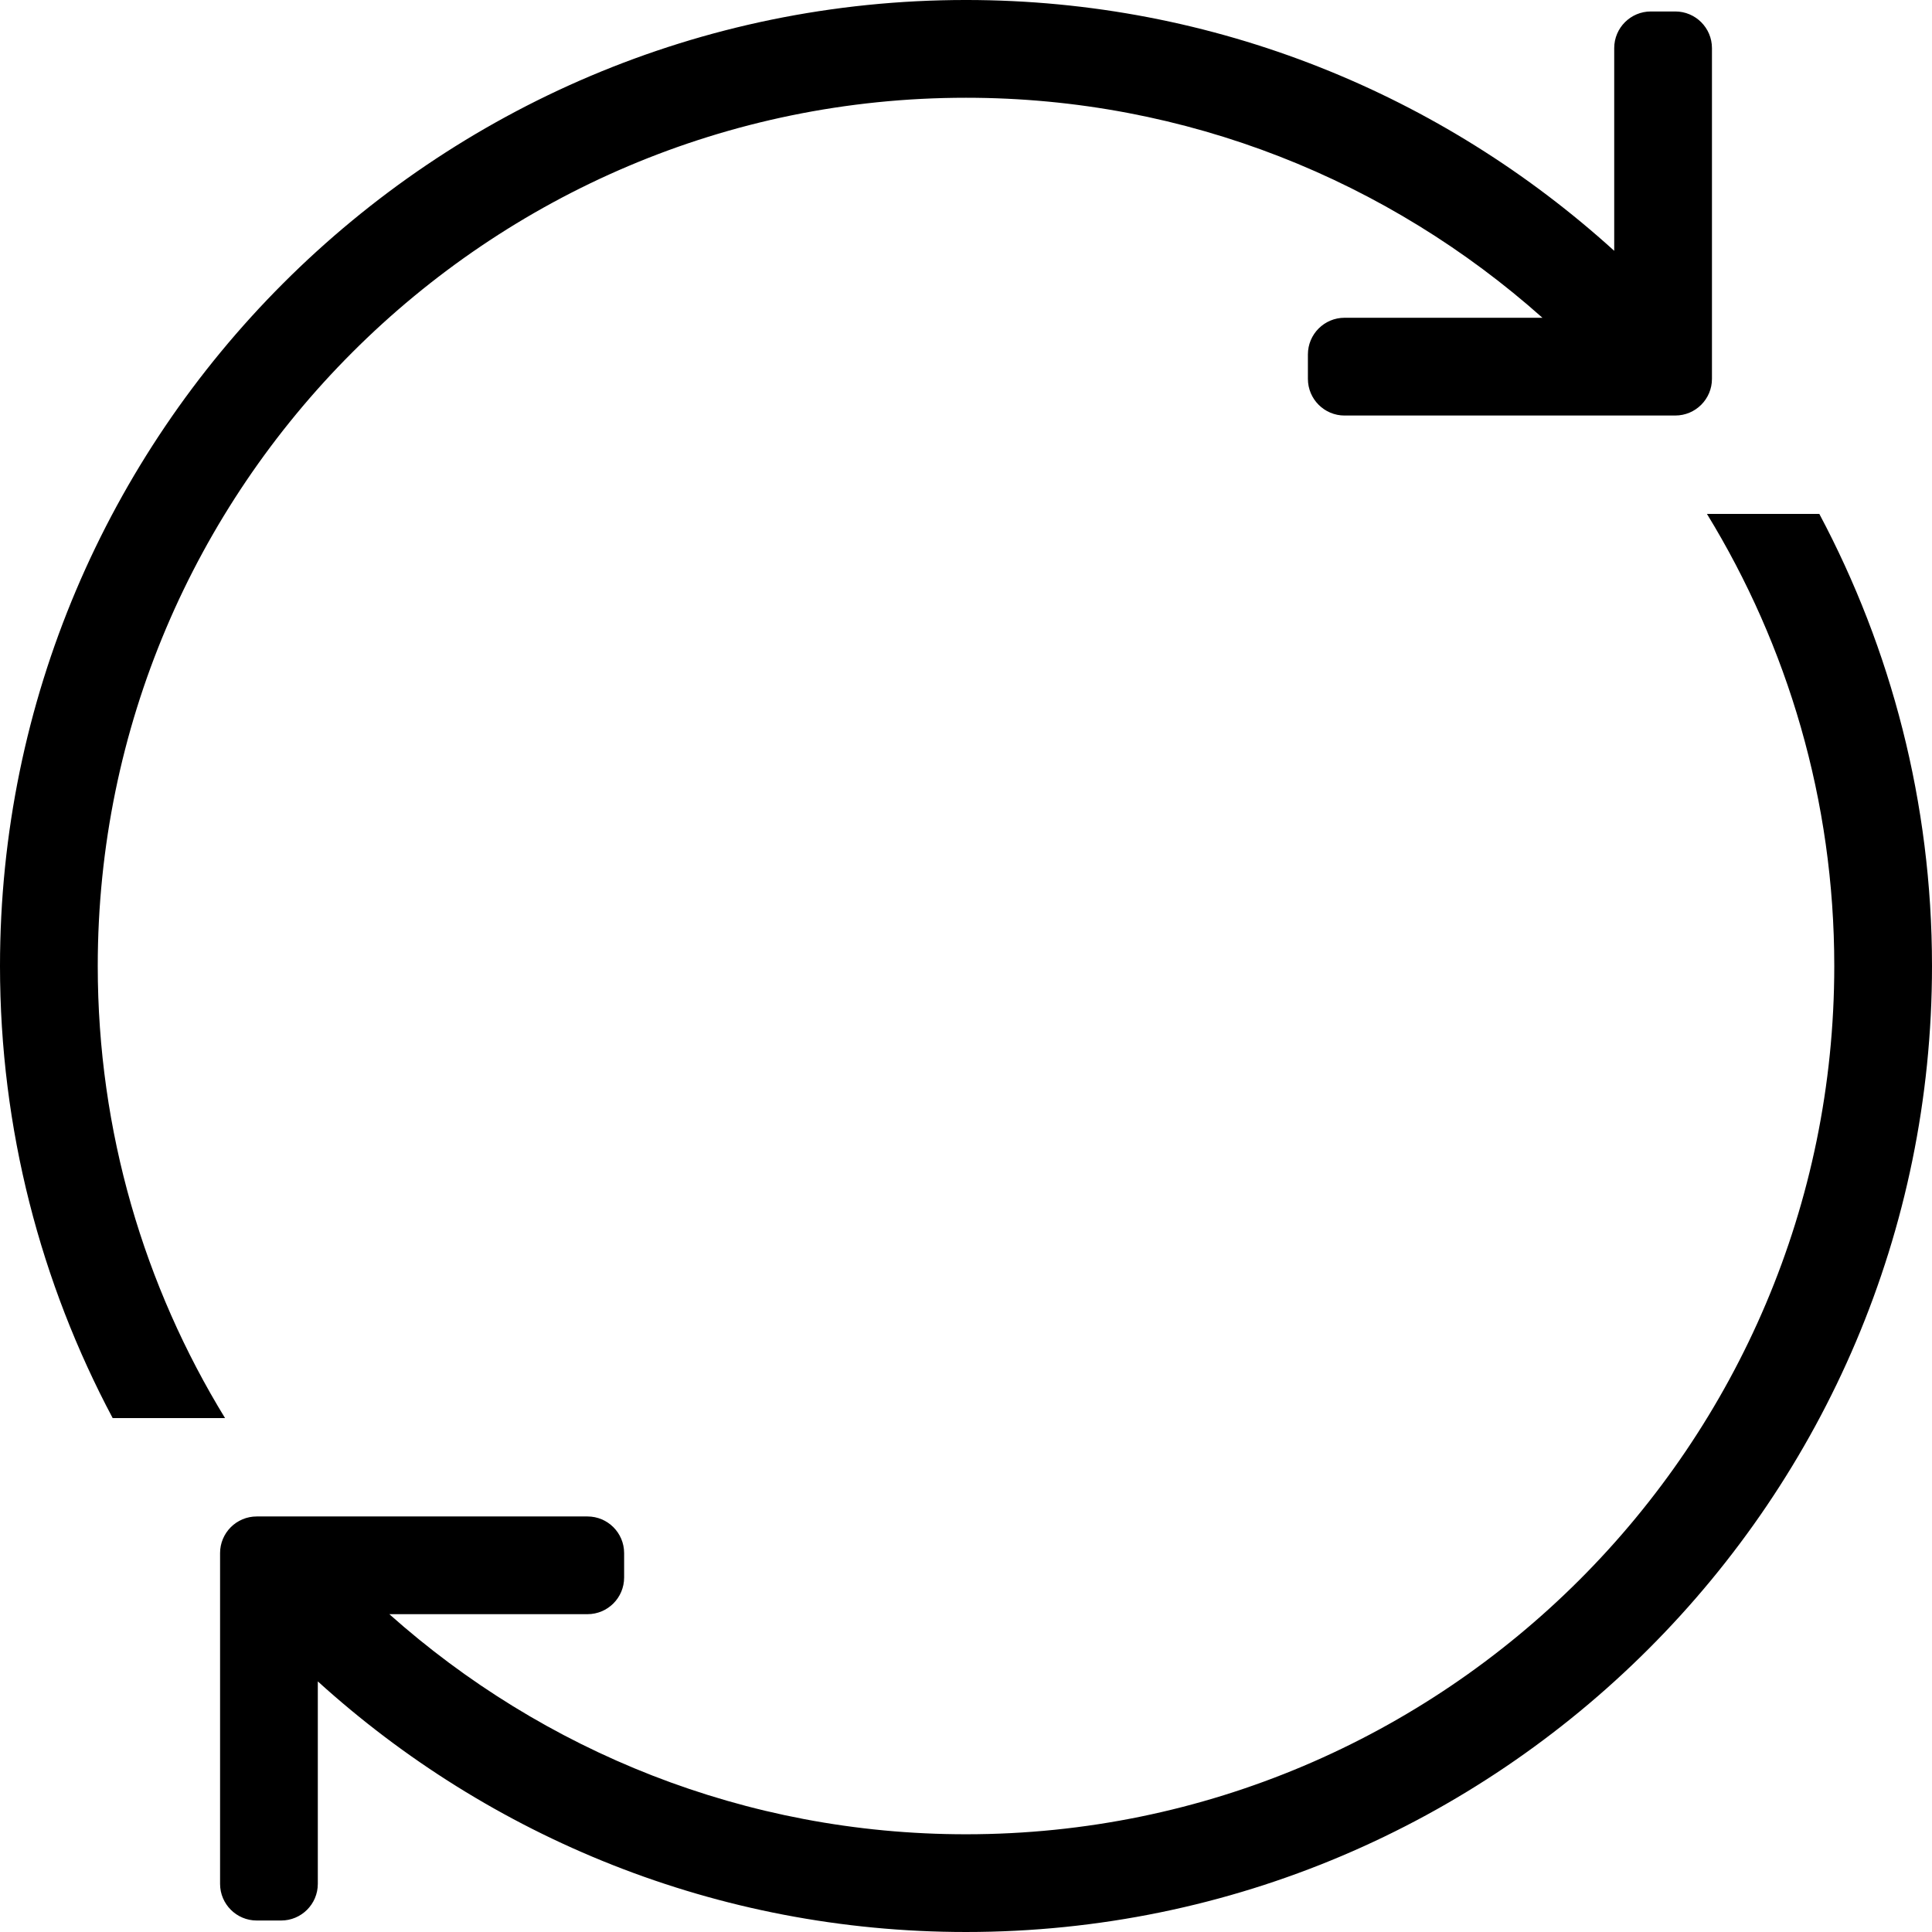 <?xml version="1.0" encoding="UTF-8" standalone="no"?>
<!-- Generator: Adobe Illustrator 16.0.4, SVG Export Plug-In . SVG Version: 6.00 Build 0)  -->
<svg xmlns:inkscape="http://www.inkscape.org/namespaces/inkscape" xmlns:sodipodi="http://sodipodi.sourceforge.net/DTD/sodipodi-0.dtd" xmlns="http://www.w3.org/2000/svg" xmlns:svg="http://www.w3.org/2000/svg" xmlns:rdf="http://www.w3.org/1999/02/22-rdf-syntax-ns#" xmlns:cc="http://creativecommons.org/ns#" xmlns:dc="http://purl.org/dc/elements/1.1/" version="1.1" id="Ebene_1" x="0px" y="0px" width="486.989" height="486.988" viewBox="-1729.398 -739.961 486.989 486.988" xml:space="preserve" sodipodi:docname="oroboros.svg" inkscape:version="1.3.2 (091e20e, 2023-11-25, custom)"><defs id="defs42"></defs>
<g id="Ebene_1_1_" display="none" style="display:none" transform="translate(-94.895,-119.209)">
	<g display="inline" id="g20" style="display:inline">
		<path d="m 1981.465,581.129 c -0.961,0.156 -1.862,0.566 -2.852,0.566 h -16.828 c -4.711,0 -9.227,-1.875 -12.555,-5.203 l -14.445,-14.445 c -7.387,-7.383 -18.094,-10.344 -28.227,-7.812 l -23.617,5.897 c -1.406,0.359 -2.848,0.539 -4.301,0.539 h -11.48 c -4.711,0 -9.227,-1.875 -12.559,-5.207 l -13.223,-13.229 c -1.664,-1.664 -2.599,-3.931 -2.599,-6.281 v -11.32 c 0,-3.633 2.207,-6.891 5.586,-8.25 l 43.673,-17.479 c 2.198,-0.871 4.284,-2.021 6.211,-3.379 l 26.315,-18.759 c 1.517,-1.065 3.312,-1.641 5.156,-1.641 h 13.422 c 3.594,0 6.828,2.156 8.203,5.469 l 5.94,14.273 c 0.688,1.652 2.306,2.727 4.103,2.727 h 4.215 c 1.979,0 3.72,-1.297 4.267,-3.194 l 4.664,-16.07 c 0.551,-1.898 2.284,-3.195 4.262,-3.195 h 6.729 c 2.449,0 4.438,1.992 4.438,4.445 v 14.352 c 0,2.355 0.93,4.621 2.602,6.281 l 13.219,13.234 c 3.328,3.328 5.211,7.852 5.211,12.547 v 20.82 c -7.474,12.177 -16.013,23.662 -25.53,34.314 M 1569.078,475.113 h 66.402 c 9.473,0 18.422,-3.699 25.117,-10.41 l 12.897,-12.891 19.562,39.198 c 6.073,12.109 18.25,19.621 31.776,19.621 h 24.59 c 19.609,0 35.527,-15.949 35.527,-35.531 v -10.418 c 0,-9.258 -3.699,-18.348 -10.234,-24.94 l 0.177,-0.176 c 12.422,0 24.108,-6.629 30.469,-17.246 l 12.031,-20.052 c 3.508,1.148 7.496,1.767 11.973,1.767 14.676,0 26.642,-11.961 26.642,-26.646 V 290.67 c 0,-13.504 -7.462,-25.641 -19.492,-31.715 l 65.586,-55.141 c 82.707,37.883 140.43,121.234 140.43,218.004 0,25.219 -3.965,49.491 -11.199,72.344 -1.469,-1.961 -2.645,-4.109 -4.397,-5.875 l -5.418,-5.414 v -3.32 c 0,-22.039 -17.931,-39.969 -39.974,-39.969 h -6.733 c -6.109,0 -11.98,1.406 -17.267,3.965 -5.772,-2.617 -12.043,-3.973 -18.383,-3.965 h -13.426 c -9.297,0 -18.191,2.853 -25.77,8.234 l -26.337,18.766 -42.465,16.809 c -16.965,6.785 -27.91,22.97 -27.91,41.238 v 11.328 c 0,11.859 4.613,23.021 13,31.406 l 13.234,13.215 c 10.055,10.066 23.444,15.613 37.68,15.613 h 11.48 c 4.352,0 8.707,-0.535 12.926,-1.578 l 20.414,-5.117 12.116,12.117 c 5.966,5.969 13.203,10.137 21.017,12.703 -39.883,29.582 -89.047,47.315 -142.406,47.315 -113.891,0.004 -209.309,-79.879 -233.635,-186.52 m 233.638,-293.101 c 20.965,0 41.184,2.973 60.569,8.047 l -57.656,48.605 c -7.901,5.242 -12.422,14.367 -11.866,23.801 0.586,9.477 6.241,17.977 14.707,22.23 l 12.004,6.008 v 71.262 c -1.945,-0.608 -3.957,-0.977 -6.039,-1.039 -7.906,0 -16.062,3.949 -20.262,11 l -19.634,32.129 c -9.469,0 -18.413,3.703 -25.112,10.418 l -6.281,6.285 c -5.027,5.031 -7.805,11.719 -7.805,18.836 0,7.121 2.776,13.812 7.805,18.84 l 6.281,6.289 v 10.392 h -24.556 L 1699.785,424.9 c -3.836,-7.673 -11.137,-13.023 -19.608,-14.38 -8.188,-1.366 -17.07,1.423 -23.062,7.462 l -21.617,21.604 h -71.694 c -0.431,-5.891 -0.892,-11.766 -0.892,-17.766 0,-132.23 107.578,-239.808 239.804,-239.808 m 0,-35.528 c -152.06,0 -275.337,123.266 -275.337,275.336 0,152.069 123.277,275.344 275.336,275.344 152.062,0 275.345,-123.273 275.345,-275.344 0,-152.071 -123.281,-275.336 -275.344,-275.336" id="path2" inkscape:connector-curvature="0" style="fill:currentColor"></path>
		<g id="g6">
			<path d="m 1802.716,702.164 c -74.88,0 -145.276,-29.16 -198.227,-82.11 -52.951,-52.95 -82.109,-123.351 -82.109,-198.232 0,-74.881 29.161,-145.282 82.109,-198.23 52.948,-52.947 123.348,-82.106 198.227,-82.106 74.881,0 145.28,29.159 198.229,82.106 52.951,52.948 82.113,123.349 82.113,198.23 0,74.883 -29.161,145.282 -82.113,198.232 -52.949,52.95 -123.348,82.11 -198.229,82.11 z m 0,-550.68 c -72.208,0 -140.096,28.119 -191.154,79.177 -51.062,51.06 -79.183,118.948 -79.183,191.159 0,72.212 28.12,140.102 79.183,191.163 51.06,51.061 118.946,79.181 191.154,79.181 72.21,0 140.098,-28.12 191.159,-79.181 51.062,-51.062 79.185,-118.951 79.185,-191.163 0,-72.211 -28.121,-140.099 -79.185,-191.159 -51.06,-51.057 -118.949,-79.177 -191.159,-79.177 z m 0,515.153 c -55.702,0 -110.235,-19.313 -153.555,-54.386 -42.654,-34.534 -72.827,-82.842 -84.958,-136.025 l -1.394,-6.111 h 72.671 c 8.162,0 15.825,-3.176 21.577,-8.941 l 17.812,-17.802 22.661,45.409 c 5.213,10.392 15.678,16.854 27.305,16.854 h 24.59 c 16.833,0 30.526,-13.695 30.526,-30.53 v -10.419 c 0,-7.979 -3.202,-15.787 -8.785,-21.422 l -3.504,-3.533 5.158,-5.161 h 2.072 c 10.675,0 20.706,-5.678 26.18,-14.815 l 14.085,-23.474 3.791,1.24 c 3.075,1.008 6.58,1.519 10.417,1.519 11.933,0 21.642,-9.709 21.642,-21.646 v -86.719 c 0,-11.595 -6.416,-22.037 -16.745,-27.251 l -6.765,-3.415 73.809,-62.053 2.877,1.318 c 42.117,19.292 77.847,49.97 103.326,88.718 26.183,39.818 40.021,86.097 40.021,133.832 0,25.043 -3.847,49.891 -11.433,73.853 l -2.938,9.275 -5.832,-7.787 c -0.538,-0.718 -1.042,-1.458 -1.544,-2.199 -0.803,-1.186 -1.562,-2.306 -2.399,-3.148 l -6.871,-6.865 v -5.394 c 0,-19.281 -15.688,-34.969 -34.973,-34.969 h -6.734 c -5.262,0 -10.336,1.166 -15.086,3.465 l -2.109,1.021 -2.135,-0.968 c -5.149,-2.335 -10.623,-3.52 -16.264,-3.52 h -13.479 c -8.231,0 -16.142,2.528 -22.874,7.312 l -26.825,19.113 -43.031,17.033 c -15.027,6.011 -24.75,20.375 -24.75,36.589 v 11.328 c 0,10.534 4.098,20.433 11.535,27.871 l 13.232,13.212 c 9.116,9.127 21.241,14.151 34.146,14.151 h 11.48 c 3.938,0 7.882,-0.481 11.726,-1.433 l 23.146,-5.803 14.121,14.121 c 5.166,5.17 11.572,9.035 19.041,11.488 l 9.174,3.014 -7.756,5.752 c -42.6,31.599 -92.871,48.301 -145.382,48.301 z M 1575.437,480.113 c 12.492,48.591 40.737,92.562 80.019,124.365 41.545,33.635 93.843,52.157 147.262,52.157 47.397,0 92.902,-14.198 132.168,-41.149 -5.364,-2.719 -10.156,-6.176 -14.314,-10.335 l -10.111,-10.112 -17.666,4.428 c -4.645,1.148 -9.396,1.729 -14.143,1.729 h -11.479 c -15.578,0 -30.216,-6.065 -41.219,-17.08 l -13.229,-13.21 c -9.33,-9.33 -14.467,-21.739 -14.467,-34.944 v -11.328 c 0,-20.326 12.188,-38.336 31.054,-45.881 l 41.915,-16.591 25.841,-18.413 c 8.439,-5.995 18.354,-9.162 28.671,-9.162 h 13.427 c 6.353,0 12.49,1.178 18.32,3.505 5.502,-2.327 11.32,-3.505 17.327,-3.505 h 6.733 c 24.799,0 44.974,20.173 44.974,44.969 v 1.248 l 2.735,2.734 c 5.498,-20.145 8.279,-40.859 8.279,-61.717 0,-45.776 -13.271,-90.154 -38.378,-128.337 -23.866,-36.297 -57.108,-65.214 -96.274,-83.788 l -57.89,48.67 c 10.024,7.567 16.02,19.4 16.02,32.307 v 86.719 c 0,17.449 -14.194,31.646 -31.642,31.646 -3.386,0 -6.605,-0.324 -9.621,-0.966 l -10.096,16.822 c -5.685,9.491 -15.072,16.171 -25.672,18.632 3.854,6.319 5.975,13.686 5.975,21.159 v 10.418 c 0,22.35 -18.181,40.531 -40.526,40.531 h -24.59 c -15.435,0 -29.322,-8.575 -36.247,-22.379 l -16.468,-32.999 -7.989,7.984 c -7.637,7.654 -17.814,11.874 -28.651,11.874 z m 403.178,106.582 h -16.827 c -6.076,0 -11.791,-2.368 -16.091,-6.668 l -14.444,-14.445 c -4.67,-4.666 -10.877,-7.236 -17.478,-7.236 -2.021,0 -4.039,0.249 -6.003,0.739 l -23.617,5.898 c -1.777,0.454 -3.642,0.688 -5.513,0.688 h -11.479 c -6.076,0 -11.793,-2.369 -16.095,-6.672 l -13.224,-13.231 c -2.581,-2.58 -4.062,-6.157 -4.062,-9.814 v -11.32 c 0,-5.698 3.424,-10.758 8.721,-12.889 l 43.68,-17.483 c 1.803,-0.714 3.541,-1.661 5.186,-2.822 l 26.299,-18.743 c 2.396,-1.688 5.175,-2.569 8.059,-2.569 h 13.422 c 5.632,0 10.665,3.356 12.821,8.552 l 5.793,13.917 h 3.43 l 4.546,-15.659 c 1.161,-4.005 4.889,-6.802 9.062,-6.802 h 6.73 c 5.203,0 9.438,4.237 9.438,9.445 v 14.352 c 0,1.027 0.41,2.023 1.125,2.733 l 13.232,13.249 c 4.24,4.24 6.674,10.102 6.674,16.08 v 22.231 l -0.739,1.203 c -7.623,12.42 -16.392,24.206 -26.063,35.032 l -1.179,1.32 -1.747,0.283 c -0.199,0.032 -0.392,0.094 -0.586,0.146 -0.761,0.205 -1.798,0.485 -3.071,0.485 z m -64.84,-38.349 c 9.271,0 17.988,3.61 24.546,10.165 l 14.446,14.446 c 2.411,2.41 5.614,3.738 9.021,3.738 h 16.74 c 0.059,-0.013 0.145,-0.032 0.238,-0.058 8.561,-9.714 16.367,-20.213 23.23,-31.246 v -19.399 c 0,-3.347 -1.364,-6.631 -3.746,-9.013 l -13.221,-13.235 c -2.578,-2.56 -4.063,-6.143 -4.063,-9.814 v -13.797 h -5.747 l -4.545,15.659 c -1.152,4.001 -4.882,6.802 -9.067,6.802 h -4.215 c -3.828,0 -7.25,-2.279 -8.718,-5.806 l -5.941,-14.273 c -0.604,-1.453 -2.011,-2.39 -3.587,-2.39 h -13.422 c -0.812,0 -1.601,0.252 -2.279,0.729 l -26.291,18.74 c -2.311,1.631 -4.75,2.957 -7.271,3.956 l -43.655,17.474 c -1.481,0.598 -2.444,2.015 -2.444,3.608 v 11.32 c 0,1.023 0.413,2.024 1.134,2.746 l 13.224,13.23 c 2.413,2.412 5.617,3.741 9.021,3.741 h 11.48 c 1.037,0 2.066,-0.129 3.062,-0.384 l 23.644,-5.904 c 2.755,-0.686 5.59,-1.035 8.426,-1.035 z m -159.348,-68.233 h -32.646 l -26.467,-52.98 c -3.106,-6.212 -9.062,-10.578 -15.927,-11.676 -6.768,-1.128 -14.016,1.3 -18.725,6.045 l -23.096,23.084 h -78.414 l -0.422,-5.773 c -0.402,-5.505 -0.82,-11.195 -0.82,-16.991 0,-134.988 109.819,-244.81 244.806,-244.81 20.218,0 41.021,2.762 61.836,8.21 l 9.332,2.442 -65.49,55.167 c -6.397,4.244 -10.092,11.655 -9.64,19.341 0.474,7.663 5.058,14.587 11.961,18.056 l 14.759,7.387 v 81.156 l -6.494,-2.034 c -1.549,-0.485 -3.104,-0.759 -4.621,-0.812 -6.573,0.026 -12.806,3.379 -15.89,8.56 l -21.124,34.569 h -2.806 c -8.153,0 -15.815,3.179 -21.572,8.949 l -6.284,6.288 c -4.09,4.093 -6.342,9.526 -6.342,15.302 0,5.78 2.252,11.216 6.34,15.306 l 7.746,7.755 z m -26.463,-10 h 16.463 v -3.321 l -4.819,-4.825 c -5.975,-5.975 -9.267,-13.922 -9.267,-22.373 0,-8.443 3.291,-16.389 9.268,-22.37 l 6.281,-6.286 c 6.967,-6.981 16.035,-11.106 25.785,-11.783 l 18.23,-29.835 c 4.834,-8.117 14.475,-13.394 24.528,-13.394 l 0.15,0.002 c 0.296,0.01 0.592,0.023 0.889,0.042 v -62.178 l -9.242,-4.625 c -10.078,-5.065 -16.766,-15.177 -17.459,-26.393 -0.655,-11.142 4.645,-21.878 13.845,-28.109 l 49.896,-42.063 c -16.796,-3.712 -33.505,-5.589 -49.797,-5.589 -129.473,0 -234.806,105.334 -234.806,234.809 0,4.281 0.24,8.459 0.541,12.766 h 64.976 l 20.153,-20.142 c 5.837,-5.884 14.021,-9.267 22.438,-9.267 1.677,0 3.353,0.139 4.979,0.41 10.008,1.602 18.715,7.986 23.26,17.074 z" id="path4" inkscape:connector-curvature="0" style="fill:currentColor"></path>
		</g>
		<path d="m 797.517,440.023 c -3.992,0 -7.879,-1.656 -10.652,-4.431 l -20.543,-21.543 c -4.242,-4.332 -4.194,-11.272 0.113,-15.547 13.988,-13.988 11.66,-9.547 11.66,-19.762 0,-2.773 -1.109,-5.438 -3.113,-7.435 l -8.766,-8.776 c -2.004,-1.996 -4.672,-3.105 -7.445,-3.105 h -14.883 c -9.431,0 -13.984,-11.434 -7.431,-17.987 l 8.771,-8.105 c 2.004,-1.996 4.66,-3.109 7.441,-3.109 h 9.215 c 5.766,0 10.543,-4.655 10.543,-10.543 v -11.328 c 0,-5.77 -4.66,-10.546 -10.543,-10.546 h -31.316 c -8.211,0 -14.871,6.667 -14.871,14.878 v 6.216 c 0,6.44 -4.112,12.104 -10.215,14.102 l -29.422,9.773 c -4.773,1.551 -5.109,5.551 -5.109,9.102 0,4.109 -3.327,7.441 -7.438,7.441 h -14.875 c -4.113,0 -7.445,-3.332 -7.445,-7.441 0,-9.324 -13.875,-9.543 -16.979,-3.332 -9.996,13.766 -12.771,20.207 -22.095,20.207 h -28.09 c -8.215,0 -14.875,-6.66 -14.875,-14.875 V 335.67 c 0,-4 1.556,-7.773 4.328,-10.547 21.652,-15.547 32.863,-19.543 32.863,-34.977 0,-3.219 1.996,-6.102 5.108,-7.105 l 37.302,-12.434 c 1.551,-0.555 2.996,-1.328 4.108,-2.551 l 24.98,-24.984 c 5.547,-5.551 3.883,-16.539 -7.441,-16.539 h -19.315 l -14.879,20.98 v 7.438 c 0,4.113 -3.328,7.441 -7.438,7.441 h -16.652 c -4.108,0 -7.44,-3.328 -7.44,-7.441 v -25.758 c 0,-2.328 1.113,-4.551 3,-5.988 l 48.852,-35.422 c 107.359,23.867 187.97,119.684 187.97,234.039 0,6.104 -0.453,12.219 -0.896,18.203 z m 19.764,70.618 h -36.526 c -5.328,0 -10.548,-2.108 -14.32,-5.891 l -19.203,-19.195 c -6.672,-6.664 -15.656,-10.44 -25.102,-10.44 h -20.312 l -47.969,-41.191 c -9.103,-7.883 -20.754,-12.102 -32.855,-12.102 h -34.641 c -9.104,0 -18.102,2.444 -25.979,7.219 l -47.63,28.535 c -15.211,9.102 -24.534,25.526 -24.534,43.301 v 26.531 c 0,15.883 7.434,30.858 20.207,40.414 l 24.647,18.543 c 9.543,7.207 27.31,13.098 39.301,13.098 h 22.422 c 9.773,0 17.767,7.996 17.767,17.762 v 43.527 c -5.883,0.438 -11.767,0.887 -17.767,0.887 -132.229,0 -239.809,-107.59 -239.809,-239.815 0,-132.008 107.141,-239.367 239.035,-239.809 l -17.103,12.316 c -11.319,8.551 -17.758,21.32 -17.758,34.863 v 25.758 c 0,7.105 3.441,18.879 6.551,24.762 -0.891,2.328 -23.43,16.656 -27.315,20.543 -9.543,9.543 -14.766,22.199 -14.766,35.637 v 18.203 c 0,27.763 22.647,50.406 50.405,50.406 h 28.09 c 12.212,0 23.535,-4.332 32.423,-11.766 4.332,1.555 9.098,2.332 13.987,2.332 h 14.875 c 28.414,0 35.75,-22.427 40.078,-23.871 5.664,10.104 14.988,17.983 26.094,21.647 -4.776,15.771 -1.004,33.638 11.216,46.188 l 20.202,21.199 c 9.66,9.883 22.867,15.44 36.306,15.44 h 30.754 c -2.664,11.992 -6.328,23.64 -10.771,34.969 M 647.966,655.414 v -38.191 c 0,-29.414 -23.871,-53.293 -53.289,-53.293 h -22.422 c -4.332,0 -14.548,-3.438 -17.988,-5.991 l -24.648,-18.548 c -3.776,-2.772 -5.995,-7.323 -5.995,-11.983 v -26.531 c 0,-5.227 2.772,-10.109 7.215,-12.883 l 47.629,-28.531 c 2.336,-1.445 5,-2.108 7.664,-2.108 h 34.633 c 3.555,0 7,1.327 9.777,3.555 l 57.952,49.733 h 33.531 l 19.203,19.212 c 10.551,10.547 24.535,16.315 39.414,16.315 h 18.66 c -33.203,54.51 -87.379,94.705 -151.336,109.244 M 594.677,146.477 c -152.103,0 -275.336,123.242 -275.336,275.344 0,152.102 123.233,275.344 275.336,275.344 152.102,0 275.34,-123.242 275.34,-275.344 0,-152.102 -123.238,-275.344 -275.34,-275.344 m -71.056,123.464 c 0,-7.77 -6.327,-14.102 -14.102,-14.102 h -0.109 c -3.772,0 -7.328,1.445 -9.879,4.109 l -31.645,31.641 c -2.664,2.668 -4.105,6.215 -4.105,9.879 v 0.113 c 0,7.772 6.324,14.102 14.103,14.102 h 19.977 c 3.785,0 7.332,-1.44 9.887,-4.108 l 11.656,-11.66 c 2.664,-2.664 4.109,-6.215 4.109,-9.883 v -20.09 h 0.108 z" id="path8" inkscape:connector-curvature="0" style="fill:currentColor"></path>
		<g id="g12">
			<path d="m 594.677,702.164 c -74.898,0 -145.302,-29.156 -198.242,-82.099 -52.938,-52.941 -82.094,-123.347 -82.094,-198.245 0,-74.899 29.155,-145.304 82.094,-198.246 52.94,-52.942 123.343,-82.098 198.242,-82.098 74.898,0 145.303,29.156 198.243,82.098 52.94,52.942 82.097,123.347 82.097,198.246 0,74.897 -29.155,145.304 -82.097,198.245 -52.94,52.943 -123.346,82.099 -198.243,82.099 z m 0,-550.687 c -72.228,0 -140.119,28.116 -191.17,79.169 -51.051,51.052 -79.166,118.946 -79.166,191.174 0,72.228 28.115,140.122 79.166,191.175 51.051,51.053 118.942,79.169 191.17,79.169 72.228,0 140.12,-28.116 191.173,-79.169 51.052,-51.053 79.167,-118.947 79.167,-191.175 0,-72.229 -28.115,-140.122 -79.167,-191.174 -51.053,-51.053 -118.945,-79.169 -191.173,-79.169 z m 0.108,515.16 c -134.987,0 -244.809,-109.823 -244.809,-244.815 0,-134.538 109.466,-244.358 244.019,-244.809 l 15.587,-0.052 -29.7,21.391 c -9.996,7.57 -15.729,18.809 -15.729,30.841 v 25.758 c 0,6.267 3.21,17.201 5.971,22.425 l 1.061,2.005 -0.812,2.118 c -0.899,2.353 -3.006,4.083 -16.097,13.226 -4.857,3.393 -10.904,7.616 -12.354,9.066 -8.578,8.577 -13.302,19.978 -13.302,32.101 v 18.203 c 0,25.037 20.369,45.406 45.406,45.406 h 28.09 c 10.666,0 21.041,-3.765 29.214,-10.601 l 2.199,-1.839 2.697,0.968 c 3.769,1.353 7.907,2.038 12.3,2.038 h 14.875 c 18.753,0 27.012,-10.941 31.945,-17.479 2.312,-3.063 3.983,-5.279 6.549,-6.135 l 3.923,-1.311 2.022,3.608 c 5.095,9.09 13.587,16.141 23.299,19.345 l 4.634,1.528 -1.415,4.669 c -4.413,14.567 -0.576,30.374 10.013,41.25 l 20.239,21.238 c 8.613,8.811 20.543,13.891 32.687,13.891 h 36.985 l -1.352,6.084 c -2.606,11.735 -6.308,23.75 -10.995,35.71 l -1.245,3.175 h -39.938 c -6.684,0 -13.192,-2.683 -17.859,-7.357 l -19.199,-19.191 c -5.795,-5.789 -13.455,-8.978 -21.565,-8.978 H 699.964 L 650.59,437.716 c -8.117,-7.029 -18.623,-10.895 -29.599,-10.895 H 586.35 c -8.288,0 -16.376,2.246 -23.39,6.495 l -47.65,28.548 c -13.636,8.159 -22.105,23.106 -22.105,39.012 v 26.531 c 0,14.272 6.806,27.885 18.202,36.41 l 24.659,18.552 c 8.684,6.558 25.301,12.093 36.295,12.093 h 22.422 c 12.553,0 22.767,10.211 22.767,22.762 v 48.17 l -5.07,0.378 c -5.732,0.423 -11.657,0.865 -17.695,0.865 z M 577.652,187.633 c -121.444,8.841 -217.674,110.65 -217.674,234.188 0,129.479 105.334,234.815 234.809,234.815 4.25,0 8.543,-0.239 12.767,-0.535 v -38.879 c 0,-7.037 -5.728,-12.762 -12.767,-12.762 h -22.422 c -13.032,0 -32.014,-6.329 -42.313,-14.107 L 505.41,571.815 c -13.896,-10.396 -22.2,-27 -22.2,-44.408 v -26.531 c 0,-19.402 10.332,-37.638 26.968,-47.592 l 47.626,-28.533 c 8.555,-5.183 18.435,-7.93 28.55,-7.93 h 34.641 c 13.379,0 26.21,4.73 36.129,13.321 l 46.549,39.972 h 18.46 c 10.779,0 20.949,4.228 28.635,11.903 l 19.205,19.196 c 2.809,2.814 6.738,4.427 10.785,4.427 h 33.093 c 3.147,-8.359 5.786,-16.725 7.876,-24.969 h -24.426 c -14.817,0 -29.354,-6.177 -39.881,-16.946 l -20.246,-21.244 c -12.004,-12.328 -17.001,-29.82 -13.534,-46.557 -8.263,-3.593 -15.43,-9.312 -20.841,-16.604 -5.451,7.188 -16.436,20.747 -39.394,20.747 H 648.53 c -4.533,0 -8.884,-0.591 -12.972,-1.757 -9.6,7.235 -21.366,11.19 -33.438,11.19 h -28.09 c -30.551,0 -55.406,-24.855 -55.406,-55.406 v -18.203 c 0,-14.794 5.765,-28.706 16.23,-39.172 1.934,-1.934 6.465,-5.141 13.699,-10.193 3.51,-2.452 8.355,-5.836 11.106,-7.965 -2.85,-6.822 -5.505,-16.869 -5.505,-23.61 v -25.758 c 0,-15.214 7.196,-29.375 19.744,-38.853 l 0.092,-0.067 z m 65.314,474.046 v -44.456 c 0,-26.629 -21.662,-48.293 -48.289,-48.293 h -22.422 c -5.298,0 -16.664,-3.781 -20.97,-6.978 l -24.674,-18.566 c -4.984,-3.659 -7.99,-9.646 -7.99,-15.979 v -26.531 c 0,-6.878 3.666,-13.438 9.566,-17.124 l 47.708,-28.579 c 2.96,-1.832 6.521,-2.819 10.233,-2.819 h 34.633 c 4.578,0 9.161,1.651 12.903,4.652 l 0.13,0.107 56.549,48.527 h 33.751 l 20.668,20.677 c 9.58,9.577 22.321,14.852 35.878,14.852 h 27.561 l -4.63,7.602 c -34.327,56.355 -90.639,97.004 -154.498,111.521 z M 586.13,462.352 c -1.854,0 -3.595,0.472 -5.033,1.361 l -47.69,28.568 c -2.921,1.825 -4.784,5.137 -4.784,8.594 v 26.531 c 0,3.114 1.517,6.163 3.955,7.954 l 24.696,18.581 c 2.622,1.945 11.738,4.987 14.982,4.987 h 22.422 c 32.141,0 58.289,26.15 58.289,58.293 v 31.838 c 55.828,-14.322 105.154,-49.54 137.231,-97.893 h -9.557 c -16.228,0 -31.479,-6.314 -42.949,-17.78 l -17.739,-17.747 h -33.312 l -59.289,-50.881 c -1.963,-1.554 -4.301,-2.408 -6.59,-2.408 z m 247.473,-17.329 h -36.086 c -5.271,0 -10.442,-2.148 -14.188,-5.896 l -0.083,-0.085 -20.543,-21.542 c -6.099,-6.227 -6.023,-16.363 0.21,-22.547 2.487,-2.487 4.454,-4.388 6.035,-5.916 2.084,-2.014 3.894,-3.762 4.276,-4.403 0.038,-0.338 0,-1.227 -0.033,-2.017 -0.043,-1.01 -0.097,-2.266 -0.097,-3.876 0,-1.455 -0.583,-2.836 -1.643,-3.891 l -8.774,-8.787 c -1.059,-1.054 -2.448,-1.64 -3.907,-1.64 h -14.883 c -6.38,0 -11.86,-3.664 -14.305,-9.562 -2.424,-5.853 -1.112,-12.509 3.34,-16.961 l 0.142,-0.137 8.706,-8.047 c 2.948,-2.899 6.812,-4.496 10.898,-4.496 h 9.215 c 3.057,0 5.543,-2.486 5.543,-5.543 V 308.35 c 0,-3.06 -2.486,-5.548 -5.543,-5.548 h -31.316 c -5.443,0 -9.871,4.433 -9.871,9.88 v 6.215 c 0,8.604 -5.488,16.181 -13.66,18.854 l -29.399,9.768 c -1.099,0.356 -1.687,0.547 -1.687,4.355 0,6.86 -5.578,12.441 -12.438,12.441 h -14.875 c -6.862,0 -12.445,-5.581 -12.445,-12.441 0,-2.234 -2.301,-2.568 -3.672,-2.568 -1.915,0 -3.482,0.765 -3.837,1.474 l -0.184,0.368 -0.242,0.333 c -1.563,2.151 -2.947,4.124 -4.207,5.917 -6.915,9.847 -11.483,16.352 -21.934,16.352 h -28.09 c -10.959,0 -19.875,-8.916 -19.875,-19.875 v -18.207 c 0,-5.346 2.058,-10.347 5.792,-14.083 l 0.288,-0.288 0.332,-0.238 c 4.163,-2.988 7.956,-5.563 11.302,-7.836 14.797,-10.045 19.479,-13.672 19.479,-23.079 0,-5.442 3.446,-10.21 8.575,-11.864 l 37.196,-12.399 c 0.97,-0.351 1.641,-0.741 2.051,-1.192 l 0.16,-0.169 24.98,-24.984 c 1.466,-1.467 2.013,-3.783 1.299,-5.505 -0.855,-2.065 -3.303,-2.499 -5.204,-2.499 H 643.67 l -12.463,17.573 v 5.845 c 0,6.86 -5.579,12.441 -12.438,12.441 h -16.651 c -6.86,0 -12.441,-5.581 -12.441,-12.441 v -25.758 c 0,-3.869 1.857,-7.595 4.97,-9.965 l 0.095,-0.071 50.675,-36.744 2.196,0.489 c 53.527,11.9 102.194,42.019 137.036,84.81 35.369,43.438 54.849,98.169 54.849,154.11 0,6.261 -0.458,12.476 -0.901,18.484 l -0.342,4.634 z m -43.165,-12.927 c 1.854,1.834 4.497,2.929 7.079,2.929 h 31.434 c 0.305,-4.408 0.547,-8.844 0.547,-13.203 0,-53.647 -18.681,-106.137 -52.602,-147.796 -32.952,-40.47 -78.788,-69.125 -129.267,-80.865 l -46.956,34.048 c -0.625,0.492 -0.996,1.23 -0.996,1.984 v 25.758 c 0,1.346 1.095,2.441 2.44,2.441 h 16.652 c 1.344,0 2.438,-1.095 2.438,-2.441 v -9.03 l 17.296,-24.388 h 21.899 c 6.793,0 12.192,3.241 14.442,8.67 2.267,5.47 0.874,12.062 -3.464,16.403 l -24.91,24.914 c -1.534,1.65 -3.51,2.893 -6.033,3.795 l -0.103,0.036 -37.302,12.434 c -1.045,0.337 -1.689,1.258 -1.689,2.362 0,15.153 -8.981,21.251 -23.86,31.353 -3.197,2.17 -6.807,4.622 -10.723,7.424 -1.686,1.816 -2.608,4.198 -2.608,6.747 v 18.207 c 0,5.445 4.43,9.875 9.875,9.875 h 28.09 c 5.044,0 7.015,-2.508 13.749,-12.099 1.232,-1.754 2.581,-3.675 4.097,-5.766 2.238,-4.012 7.107,-6.579 12.558,-6.579 7.922,0 13.672,5.286 13.672,12.568 0,1.346 1.097,2.441 2.445,2.441 h 14.875 c 1.344,0 2.438,-1.096 2.438,-2.441 0,-3.029 0,-11.074 8.564,-13.857 l 29.391,-9.763 c 4.07,-1.332 6.791,-5.089 6.791,-9.355 v -6.216 c 0,-10.961 8.914,-19.878 19.871,-19.878 h 31.316 c 8.569,0 15.543,6.974 15.543,15.547 v 11.327 c 0,8.57 -6.974,15.543 -15.543,15.543 h -9.215 c -1.454,0 -2.845,0.586 -3.913,1.652 l -0.136,0.129 -8.687,8.029 c -2.342,2.403 -1.445,5.198 -1.112,6.003 0.33,0.795 1.669,3.39 5.065,3.39 h 14.883 c 4.123,0 8.02,1.621 10.974,4.563 l 8.775,8.787 c 2.947,2.936 4.575,6.833 4.575,10.967 0,1.396 0.047,2.488 0.087,3.451 0.286,6.72 -1.019,7.979 -7.284,14.036 -1.554,1.501 -3.486,3.368 -5.928,5.81 -2.359,2.34 -2.388,6.153 -0.076,8.513 z M 497.861,320.684 h -19.977 c -10.533,0 -19.103,-8.568 -19.103,-19.102 v -0.113 c 0,-5.053 1.978,-9.816 5.567,-13.412 l 31.612,-31.608 c 3.485,-3.617 8.26,-5.609 13.449,-5.609 h 0.109 c 10.533,0 19.102,8.569 19.102,19.102 v 5 h -0.108 v 15.09 c 0,5.059 -1.979,9.824 -5.574,13.418 l -11.621,11.625 c -3.485,3.617 -8.262,5.609 -13.456,5.609 z M 509.41,260.84 c -2.457,0 -4.682,0.912 -6.268,2.567 l -0.076,0.078 -31.645,31.641 c -1.702,1.705 -2.642,3.958 -2.642,6.343 v 0.113 c 0,5.019 4.083,9.102 9.103,9.102 h 19.977 c 2.461,0 4.69,-0.912 6.275,-2.566 l 0.075,-0.077 11.655,-11.661 c 1.706,-1.706 2.646,-3.96 2.646,-6.348 V 268.53 c -0.68,-4.351 -4.454,-7.69 -8.992,-7.69 z" id="path10" inkscape:connector-curvature="0" style="fill:currentColor"></path>
		</g>
		<path d="m -552.589,653.531 22.495,-60.633 c 1.978,-5.22 3.359,-10.578 4.716,-15.938 l 1.145,-4.504 c 0.383,-1.457 1.176,-2.832 4.539,-6.191 l 10.207,-10.164 c 13.008,-12.93 20.469,-30.87 20.469,-49.202 0,-13.603 -5.516,-26.902 -15.116,-36.513 l -15.203,-15.207 c -9.922,-9.922 -23.66,-15.602 -37.681,-15.602 h -67.66 c -2.12,-2.484 -4.815,-6.211 -6.836,-8.957 -9.112,-12.438 -19.465,-26.566 -35.137,-26.566 -8.887,0 -17.766,-2.094 -25.715,-6.065 l -2.603,-1.301 24.328,-8.105 10.302,8.949 c 4.866,4.194 11.034,6.522 17.457,6.522 h 6.284 c 9.298,0 17.759,-4.715 22.66,-12.645 4.896,-7.906 5.34,-17.603 1.172,-25.91 l -14.397,-28.812 3.75,-3.677 h 6.387 c 7.117,0 13.812,-2.772 18.84,-7.809 l 8.883,-8.875 c 10.023,-10.027 10.371,-26.129 1.044,-36.574 l 10.448,-10.449 c 6.695,-6.715 10.414,-15.629 10.414,-25.105 0,-9.488 -3.711,-18.414 -10.414,-25.117 l -36.979,-36.988 c 0.483,0 0.965,-0.074 1.453,-0.074 84.52,0 158.805,44.059 201.53,110.305 l -25.516,12.758 c -6.906,3.453 -12.789,8.648 -17.074,15.074 l -21.75,32.629 c -9.987,14.969 -9.987,34.293 0,49.272 L -456.198,432 c 6.141,9.195 15.41,15.742 26.188,18.445 l 52.605,13.145 c -16.336,92.316 -85.535,166.387 -175.184,189.941 m -78.63,7.207 -0.086,-27.138 c 2.777,-20.625 -10.479,-52.159 -30.151,-71.819 -3.301,-3.31 -5.207,-7.898 -5.207,-12.556 v -35.559 c 0,-19.396 -10.517,-37.246 -27.445,-46.59 -16.098,-8.918 -39.074,-21.398 -54.785,-29.328 -11.164,-5.605 -21.68,-12.832 -32.129,-22.258 -6.52,-5.918 -12.319,-12.582 -17.276,-19.863 -10.724,-15.754 -28.353,-41.879 -39.298,-58.121 28.845,-76.465 95.457,-134.492 177.148,-150.828 l 57.5,57.5 -16.684,16.691 c -10.031,10.027 -10.371,26.125 -1.048,36.57 l -6.348,0.031 c -6.94,0 -13.539,2.676 -18.565,7.556 l -11.005,10.698 c -8.391,8.105 -10.512,20.574 -5.27,31.031 l 4.438,8.855 c -7.707,-3.047 -16.409,-3.457 -24.461,-0.728 l -34.629,11.531 c -12.664,4.215 -21.207,16.07 -21.188,29.422 0,11.836 6.559,22.461 17.137,27.762 l 12.316,6.16 c 11.901,5.949 25.108,9.31 38.434,9.767 2.641,2.551 6.941,8.397 9.646,12.09 6.565,8.977 12.77,17.453 21.094,21.621 l 3.758,1.875 h 78.305 c 4.685,0 9.263,1.887 12.556,5.207 l 15.202,15.202 c 3.009,3.027 4.703,7.13 4.72,11.398 0,8.945 -3.642,17.672 -10.062,24.051 l -12.59,12.578 c -5.465,5.508 -9.391,12.355 -11.379,19.855 l -1.246,4.891 c -1.039,4.094 -2.039,8.195 -3.539,12.219 l -29.729,80.117 c -6.695,0.562 -13.427,1.023 -20.267,1.023 -6.041,-0.014 -11.944,-0.483 -17.867,-0.913 M -853.175,421.82 c 0,-13.234 1.352,-26.125 3.43,-38.781 7.953,11.773 16.121,23.824 22.104,32.594 6.527,9.637 14.224,18.445 23.738,27.031 11.898,10.758 25.051,19.793 39.035,26.824 15.332,7.733 37.812,19.922 53.602,28.672 5.586,3.113 9.095,9.062 9.095,15.508 v 35.559 c 0,14.22 5.551,27.617 15.608,37.685 14.051,14.051 20.992,35.156 19.918,44.336 v 24.219 C -773.292,631.141 -853.175,535.719 -853.175,421.82 m 479.313,6.047 -47.539,-11.887 c -2.188,-0.56 -4.065,-1.855 -5.272,-3.695 l -19.953,-29.941 c -1.978,-2.996 -1.978,-6.871 0,-9.862 l 21.75,-32.63 c 0.862,-1.284 2.008,-2.319 3.397,-2.995 l 26.613,-13.316 c 13.578,30.039 21.316,63.242 21.316,98.281 0,2.041 -0.257,4.014 -0.312,6.045 m -239.5,-281.383 c -152.07,0 -275.34,123.266 -275.34,275.336 0,152.069 123.27,275.344 275.34,275.344 152.07,0 275.34,-123.273 275.34,-275.344 0,-152.071 -123.27,-275.336 -275.34,-275.336" id="path14" inkscape:connector-curvature="0" style="fill:currentColor"></path>
		<g id="g18">
			<path d="m -613.362,702.164 c -74.883,0 -145.284,-29.16 -198.232,-82.11 -52.947,-52.948 -82.107,-123.35 -82.107,-198.232 0,-74.882 29.16,-145.283 82.107,-198.23 52.948,-52.947 123.349,-82.106 198.232,-82.106 74.883,0 145.284,29.159 198.232,82.106 52.947,52.947 82.107,123.348 82.107,198.23 0,74.884 -29.16,145.284 -82.107,198.232 -52.948,52.95 -123.349,82.11 -198.232,82.11 z m 0,-550.68 c -72.213,0 -140.102,28.119 -191.161,79.177 -51.06,51.058 -79.179,118.946 -79.179,191.159 0,72.213 28.12,140.103 79.179,191.163 51.06,51.06 118.948,79.181 191.161,79.181 72.213,0 140.101,-28.12 191.161,-79.181 51.06,-51.062 79.179,-118.95 79.179,-191.163 0,-72.212 -28.12,-140.101 -79.179,-191.159 -51.059,-51.057 -118.948,-79.177 -191.161,-79.177 z m 0.008,515.172 c -5.74,-0.02 -11.355,-0.43 -16.788,-0.826 l -6.061,-0.44 -0.103,-32.114 0.047,-0.341 c 2.545,-18.905 -10.344,-49.238 -28.732,-67.616 -4.242,-4.252 -6.672,-10.115 -6.672,-16.092 v -35.559 c 0,-17.574 -9.526,-33.749 -24.861,-42.212 -7.971,-4.416 -35.444,-19.562 -54.622,-29.242 -11.71,-5.88 -22.581,-13.407 -33.225,-23.009 -6.824,-6.195 -12.897,-13.177 -18.062,-20.762 -11.84,-17.397 -31.435,-46.455 -39.31,-58.142 l -1.443,-2.142 0.912,-2.417 c 14.535,-38.532 38.803,-73.11 70.181,-99.995 31.716,-27.173 69.982,-45.836 110.665,-53.972 l 2.624,-0.525 62.928,62.927 -20.219,20.227 c -8.11,8.108 -8.484,21.156 -0.853,29.706 l 7.387,8.275 -17.439,0.086 c -5.67,0 -11.027,2.183 -15.109,6.144 l -11,10.695 c -6.823,6.592 -8.541,16.717 -4.285,25.206 l 10.302,20.559 -12.172,-4.812 c -3.692,-1.46 -7.557,-2.2 -11.481,-2.2 -3.276,0 -6.483,0.523 -9.534,1.559 l -34.655,11.541 c -10.644,3.542 -17.784,13.457 -17.767,24.67 0,9.93 5.509,18.855 14.377,23.299 l 12.312,6.159 c 11.231,5.614 23.809,8.81 36.368,9.24 l 1.92,0.065 1.382,1.335 c 2.779,2.685 6.726,7.979 10.205,12.731 6.199,8.475 12.053,16.477 19.298,20.104 l 2.697,1.347 h 77.126 c 6.021,0 11.892,2.438 16.105,6.687 l 15.188,15.188 c 3.972,3.996 6.163,9.289 6.184,14.915 0,10.272 -4.206,20.333 -11.539,27.615 l -12.58,12.568 c -4.828,4.866 -8.319,10.957 -10.08,17.6 l -1.46,5.735 c -0.978,3.862 -1.988,7.855 -3.474,11.84 l -30.833,83.087 -3.165,0.267 c -6.127,0.515 -13.376,1.041 -20.684,1.041 z m -12.878,-10.57 c 4.352,0.307 8.565,0.557 12.895,0.57 5.75,0 11.361,-0.335 16.67,-0.749 l 28.623,-77.131 c 1.297,-3.48 2.197,-7.039 3.15,-10.808 l 1.477,-5.798 c 2.221,-8.379 6.6,-16.02 12.675,-22.143 l 12.604,-12.595 c 5.468,-5.431 8.597,-12.902 8.597,-20.514 -0.012,-2.92 -1.201,-5.796 -3.267,-7.874 L -548,483.854 c -2.364,-2.385 -5.646,-3.742 -9.02,-3.742 h -79.482 l -4.812,-2.401 c -9.417,-4.715 -15.964,-13.666 -22.896,-23.143 -1.837,-2.511 -5.359,-7.318 -7.851,-10.14 -13.294,-0.743 -26.536,-4.253 -38.428,-10.195 l -12.318,-6.161 c -12.275,-6.151 -19.899,-18.502 -19.899,-32.233 -0.022,-15.526 9.867,-29.26 24.607,-34.166 l 34.628,-11.531 c 5.324,-1.805 11.107,-2.44 16.776,-1.88 -5.766,-12.263 -3.154,-26.688 6.623,-36.132 l 10.992,-10.688 c 5.312,-5.156 12.109,-8.247 19.373,-8.857 -5.192,-11.664 -2.945,-25.769 6.54,-35.25 l 13.147,-13.154 -52.06,-52.06 c -38.033,8.066 -73.771,25.743 -103.508,51.222 -29.451,25.234 -52.374,57.53 -66.41,93.528 8.621,12.79 26.675,39.555 37.831,55.945 4.721,6.935 10.273,13.318 16.504,18.975 9.958,8.982 20.104,16.016 31.012,21.491 19.347,9.765 46.961,24.989 54.964,29.423 18.517,10.22 30.022,29.749 30.022,50.964 v 35.56 c 0,3.348 1.366,6.637 3.747,9.022 20.893,20.881 34.434,53.333 31.613,75.668 z m -35.411,5.647 -6.111,-1.395 c -53.188,-12.131 -101.498,-42.304 -136.033,-84.961 -35.071,-43.319 -54.386,-97.854 -54.386,-153.559 0,-12.315 1.144,-25.266 3.495,-39.592 l 2.038,-12.409 7.04,10.421 c 8.646,12.798 16.492,24.366 22.092,32.573 6.359,9.39 13.866,17.935 22.958,26.139 11.57,10.461 24.331,19.229 37.933,26.068 15.389,7.764 37.87,19.948 53.779,28.767 7.201,4.014 11.67,11.63 11.67,19.881 v 35.559 c 0,12.894 5.023,25.021 14.146,34.149 14.34,14.34 22.573,36.343 21.381,48.14 z M -846.617,396.59 c -1.045,8.866 -1.558,17.2 -1.558,25.23 0,53.421 18.522,105.722 52.158,147.267 31.804,39.282 75.779,67.528 124.373,80.021 l 0.034,-18.442 c 0.929,-7.933 -5.812,-27.544 -18.487,-40.22 -11.011,-11.02 -17.073,-25.657 -17.073,-41.22 v -35.559 c 0,-4.627 -2.501,-8.896 -6.528,-11.141 -15.817,-8.766 -38.165,-20.879 -53.419,-28.575 -14.397,-7.238 -27.903,-16.52 -40.137,-27.579 -9.694,-8.747 -17.718,-17.887 -24.524,-27.936 -3.982,-5.832 -9.102,-13.372 -14.839,-21.846 z m 285.994,264.222 25.842,-69.652 c 1.826,-4.819 3.09,-9.631 4.556,-15.424 l 1.146,-4.511 c 0.709,-2.698 2.183,-4.833 5.852,-8.497 l 10.212,-10.17 c 12.074,-12.001 18.997,-28.643 18.997,-45.659 0,-12.273 -4.977,-24.293 -13.653,-32.979 l -15.202,-15.206 c -8.984,-8.983 -21.43,-14.137 -34.145,-14.137 h -69.966 l -1.497,-1.754 c -1.999,-2.341 -4.411,-5.629 -6.349,-8.271 l -0.712,-0.971 c -8.84,-12.062 -17.974,-24.528 -31.109,-24.528 -9.653,0 -19.318,-2.279 -27.95,-6.594 l -13.4,-6.701 38.488,-12.824 12.454,10.82 c 3.958,3.412 8.999,5.298 14.179,5.298 h 6.284 c 7.55,0 14.431,-3.841 18.407,-10.273 3.982,-6.433 4.338,-14.295 0.956,-21.039 l -16.029,-32.077 7.809,-7.654 h 8.429 c 5.784,0 11.219,-2.252 15.302,-6.341 l 8.888,-8.879 c 8.106,-8.11 8.479,-21.16 0.848,-29.707 l -3.147,-3.525 13.791,-13.791 c 5.771,-5.786 8.95,-13.448 8.95,-21.57 0,-8.146 -3.178,-15.811 -8.95,-21.582 l -45.514,-45.524 h 12.069 c 0.113,-0.001 0.227,-0.014 0.341,-0.022 0.369,-0.028 0.739,-0.052 1.112,-0.052 83.351,0 160.261,42.091 205.732,112.595 l 3.023,4.688 -30.504,15.252 c -6.115,3.058 -11.354,7.684 -15.151,13.376 l -21.749,32.628 c -8.859,13.277 -8.858,30.44 0,43.727 l 19.95,29.942 c 5.45,8.161 13.706,13.977 23.243,16.368 l 57.125,14.273 -0.812,4.592 c -16.562,93.602 -86.761,169.714 -178.836,193.906 z m -61.684,-226.234 h 65.289 c 15.348,0 30.37,6.221 41.215,17.065 l 15.204,15.207 c 10.538,10.548 16.581,25.144 16.581,40.048 0,19.66 -7.998,38.888 -21.943,52.749 l -10.204,10.16 c -2.985,2.981 -3.164,3.663 -3.231,3.919 l -1.134,4.466 c -1.49,5.892 -2.888,11.203 -4.885,16.478 l -19.051,51.348 c 82.188,-25.312 144.577,-94.242 161.28,-178.719 l -48.036,-12.003 c -11.953,-2.998 -22.299,-10.285 -29.134,-20.52 l -19.952,-29.945 c -11.104,-16.656 -11.104,-38.175 0.002,-54.821 l 21.749,-32.627 c 4.762,-7.139 11.331,-12.938 18.999,-16.772 l 20.469,-10.234 c -41.932,-61.827 -109.552,-99.737 -183.46,-103.11 l 28.274,28.282 c 7.66,7.66 11.878,17.835 11.878,28.652 0,10.787 -4.217,20.957 -11.874,28.636 l -7.365,7.365 c 8.058,12.326 6.583,28.943 -4.132,39.663 l -8.885,8.877 c -5.968,5.977 -13.916,9.271 -22.374,9.271 h -3.885 l 12.62,25.253 c 4.947,9.865 4.429,21.373 -1.395,30.777 -5.811,9.399 -15.872,15.013 -26.911,15.013 h -6.284 c -0.108,0 -0.219,0 -0.327,-10e-4 6.109,5.487 11.187,12.417 15.725,18.61 l 0.716,0.976 c 1.373,1.868 2.995,4.079 4.461,5.937 z m -58.279,-37.412 c 4.533,1.246 9.235,1.889 13.935,1.889 0.149,0 0.298,10e-4 0.446,0.003 l -5.561,-4.831 z m 311.555,37.063 -53.583,-13.396 c -3.443,-0.879 -6.361,-2.938 -8.241,-5.803 l -19.933,-29.911 c -3.095,-4.691 -3.094,-10.726 -0.011,-15.393 l 21.762,-32.646 c 1.379,-2.053 3.232,-3.68 5.374,-4.72 l 31.212,-15.618 2.142,4.739 c 14.439,31.943 21.761,65.702 21.761,100.341 0,1.32 -0.089,2.552 -0.175,3.74 -0.058,0.811 -0.117,1.62 -0.14,2.44 z m -28.298,-103.866 -21.913,10.964 c -0.612,0.298 -1.094,0.729 -1.485,1.312 l -21.739,32.614 c -0.861,1.303 -0.86,3.012 0.013,4.336 l 19.939,29.922 c 0.527,0.805 1.355,1.37 2.351,1.624 l 41.614,10.405 c -0.038,-31.392 -6.354,-62.04 -18.78,-91.177 z" id="path16" inkscape:connector-curvature="0" style="fill:currentColor"></path>
		</g>
	</g>
</g>
<g id="g31" transform="translate(-94.895,-119.209)">
	<path d="m -1609.863,-377.256 c 0,-120.684 98.176,-218.855 218.852,-218.855 55.754,0 106.629,21.016 145.301,55.457 h -49.883 c -5.094,0 -9.234,4.137 -9.234,9.242 v 6.16 c 0,5.102 4.141,9.242 9.234,9.242 l 83.367,-0.004 c 5.109,0 9.246,-4.137 9.246,-9.238 v -83.371 c 0,-5.098 -4.141,-9.238 -9.242,-9.238 h -6.152 c -5.109,0 -9.242,4.137 -9.242,9.234 v 51.098 c -43.234,-39.238 -100.543,-63.223 -163.395,-63.223 -134.258,0 -243.492,109.234 -243.492,243.496 0,41.148 10.305,79.926 28.398,113.949 h 28.324 c -20.34,-33.214 -32.082,-72.234 -32.082,-113.949" id="path23" inkscape:connector-curvature="0" style="fill:currentColor"></path>
	<path d="m -1175.913,-491.209 h -28.328 c 20.34,33.211 32.094,72.234 32.094,113.953 0,120.68 -98.184,218.859 -218.864,218.859 -55.762,0 -106.668,-21.016 -145.355,-55.477 h 49.945 c 5.098,0 9.238,-4.133 9.238,-9.238 v -6.16 c 0,-5.102 -4.141,-9.234 -9.238,-9.234 h -83.367 c -5.109,0 -9.242,4.133 -9.242,9.238 v 83.371 c 0,5.09 4.137,9.238 9.242,9.238 h 6.148 c 5.109,0 9.246,-4.137 9.246,-9.238 v -51.035 c 43.23,39.219 100.551,63.168 163.383,63.168 134.27,0 243.497,-109.23 243.497,-243.492 0,-41.152 -10.306,-79.93 -28.399,-113.953" id="path25" inkscape:connector-curvature="0" style="fill:currentColor"></path>
	
	
</g>

<g id="g37" transform="translate(-94.895,-119.209)">
	
</g>
</svg>
